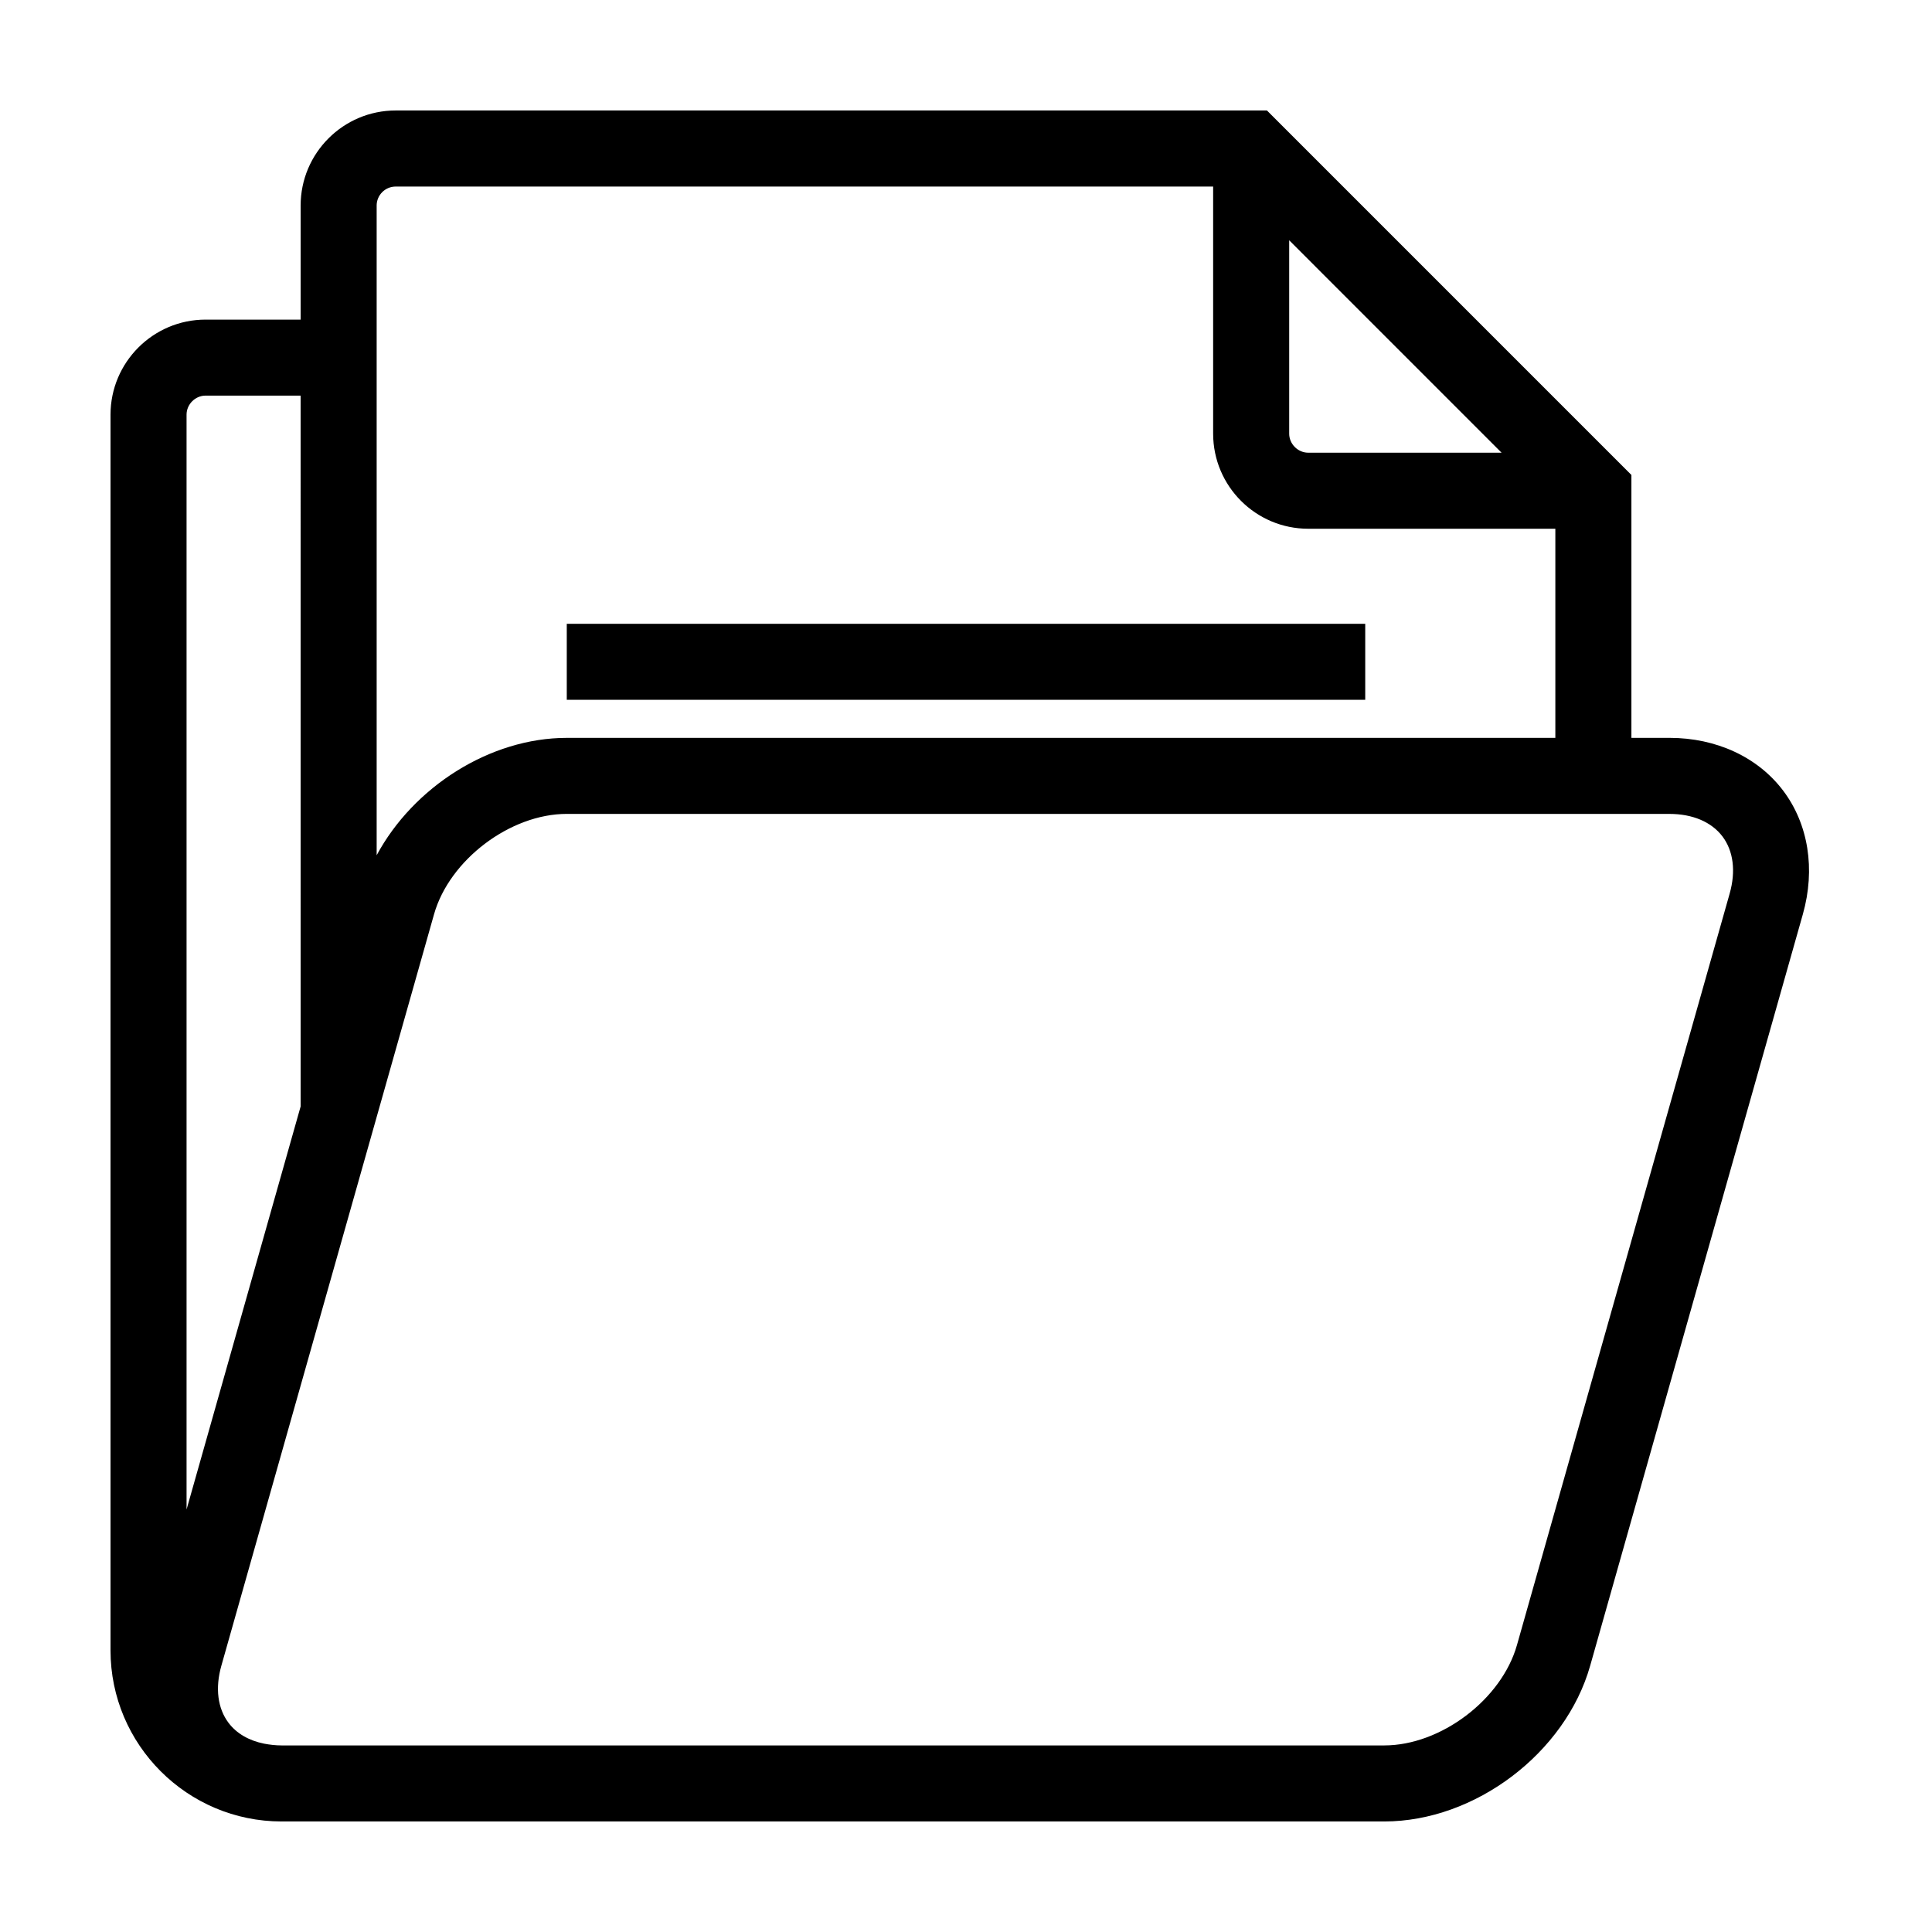 <?xml version="1.0" encoding="UTF-8"?>
<!-- Uploaded to: ICON Repo, www.iconrepo.com, Generator: ICON Repo Mixer Tools -->
<svg fill="#000000" width="800px" height="800px" version="1.1" viewBox="144 144 512 512" xmlns="http://www.w3.org/2000/svg">
 <path d="m505.8 329.46h-211.6v-20.152h211.6zm-332.51 251.91v-327.48c0-13.891 11.301-25.191 25.191-25.191h25.191v-30.23c0-13.891 11.301-25.191 25.191-25.191h230.89l96.586 96.59v69.672h10.078c12.434 0 23.406 5.094 30.121 13.965 6.711 8.879 8.621 20.828 5.234 32.789l-56.363 199.15c-6.551 23.137-30.523 41.262-54.566 41.262h-292.21c-25 0-45.344-20.344-45.344-45.34zm413.12-221.68h-292.21c-14.988 0-31.094 12.184-35.176 26.602l-56.363 199.15c-1.672 5.914-0.992 11.297 1.918 15.145 2.133 2.82 5.402 4.691 9.41 5.5 1.504 0.285 3.051 0.469 4.641 0.469h292.21c14.988 0 31.094-12.184 35.172-26.602l56.367-199.15c1.676-5.914 0.992-11.297-1.914-15.145-2.918-3.844-7.906-5.965-14.059-5.965zm-100.76-100.76c0 2.731 2.309 5.039 5.039 5.039h51.242l-56.281-56.289zm-241.83-60.457v172.18c9.711-18.066 29.992-31.109 50.383-31.109h261.98v-55.422h-65.496c-13.891 0-25.191-11.301-25.191-25.191v-65.492h-216.64c-2.777 0-5.039 2.262-5.039 5.039zm-50.379 55.418v290.14l30.23-106.81-0.004-188.38h-25.191c-2.731 0-5.035 2.309-5.035 5.039z"/>
</svg>